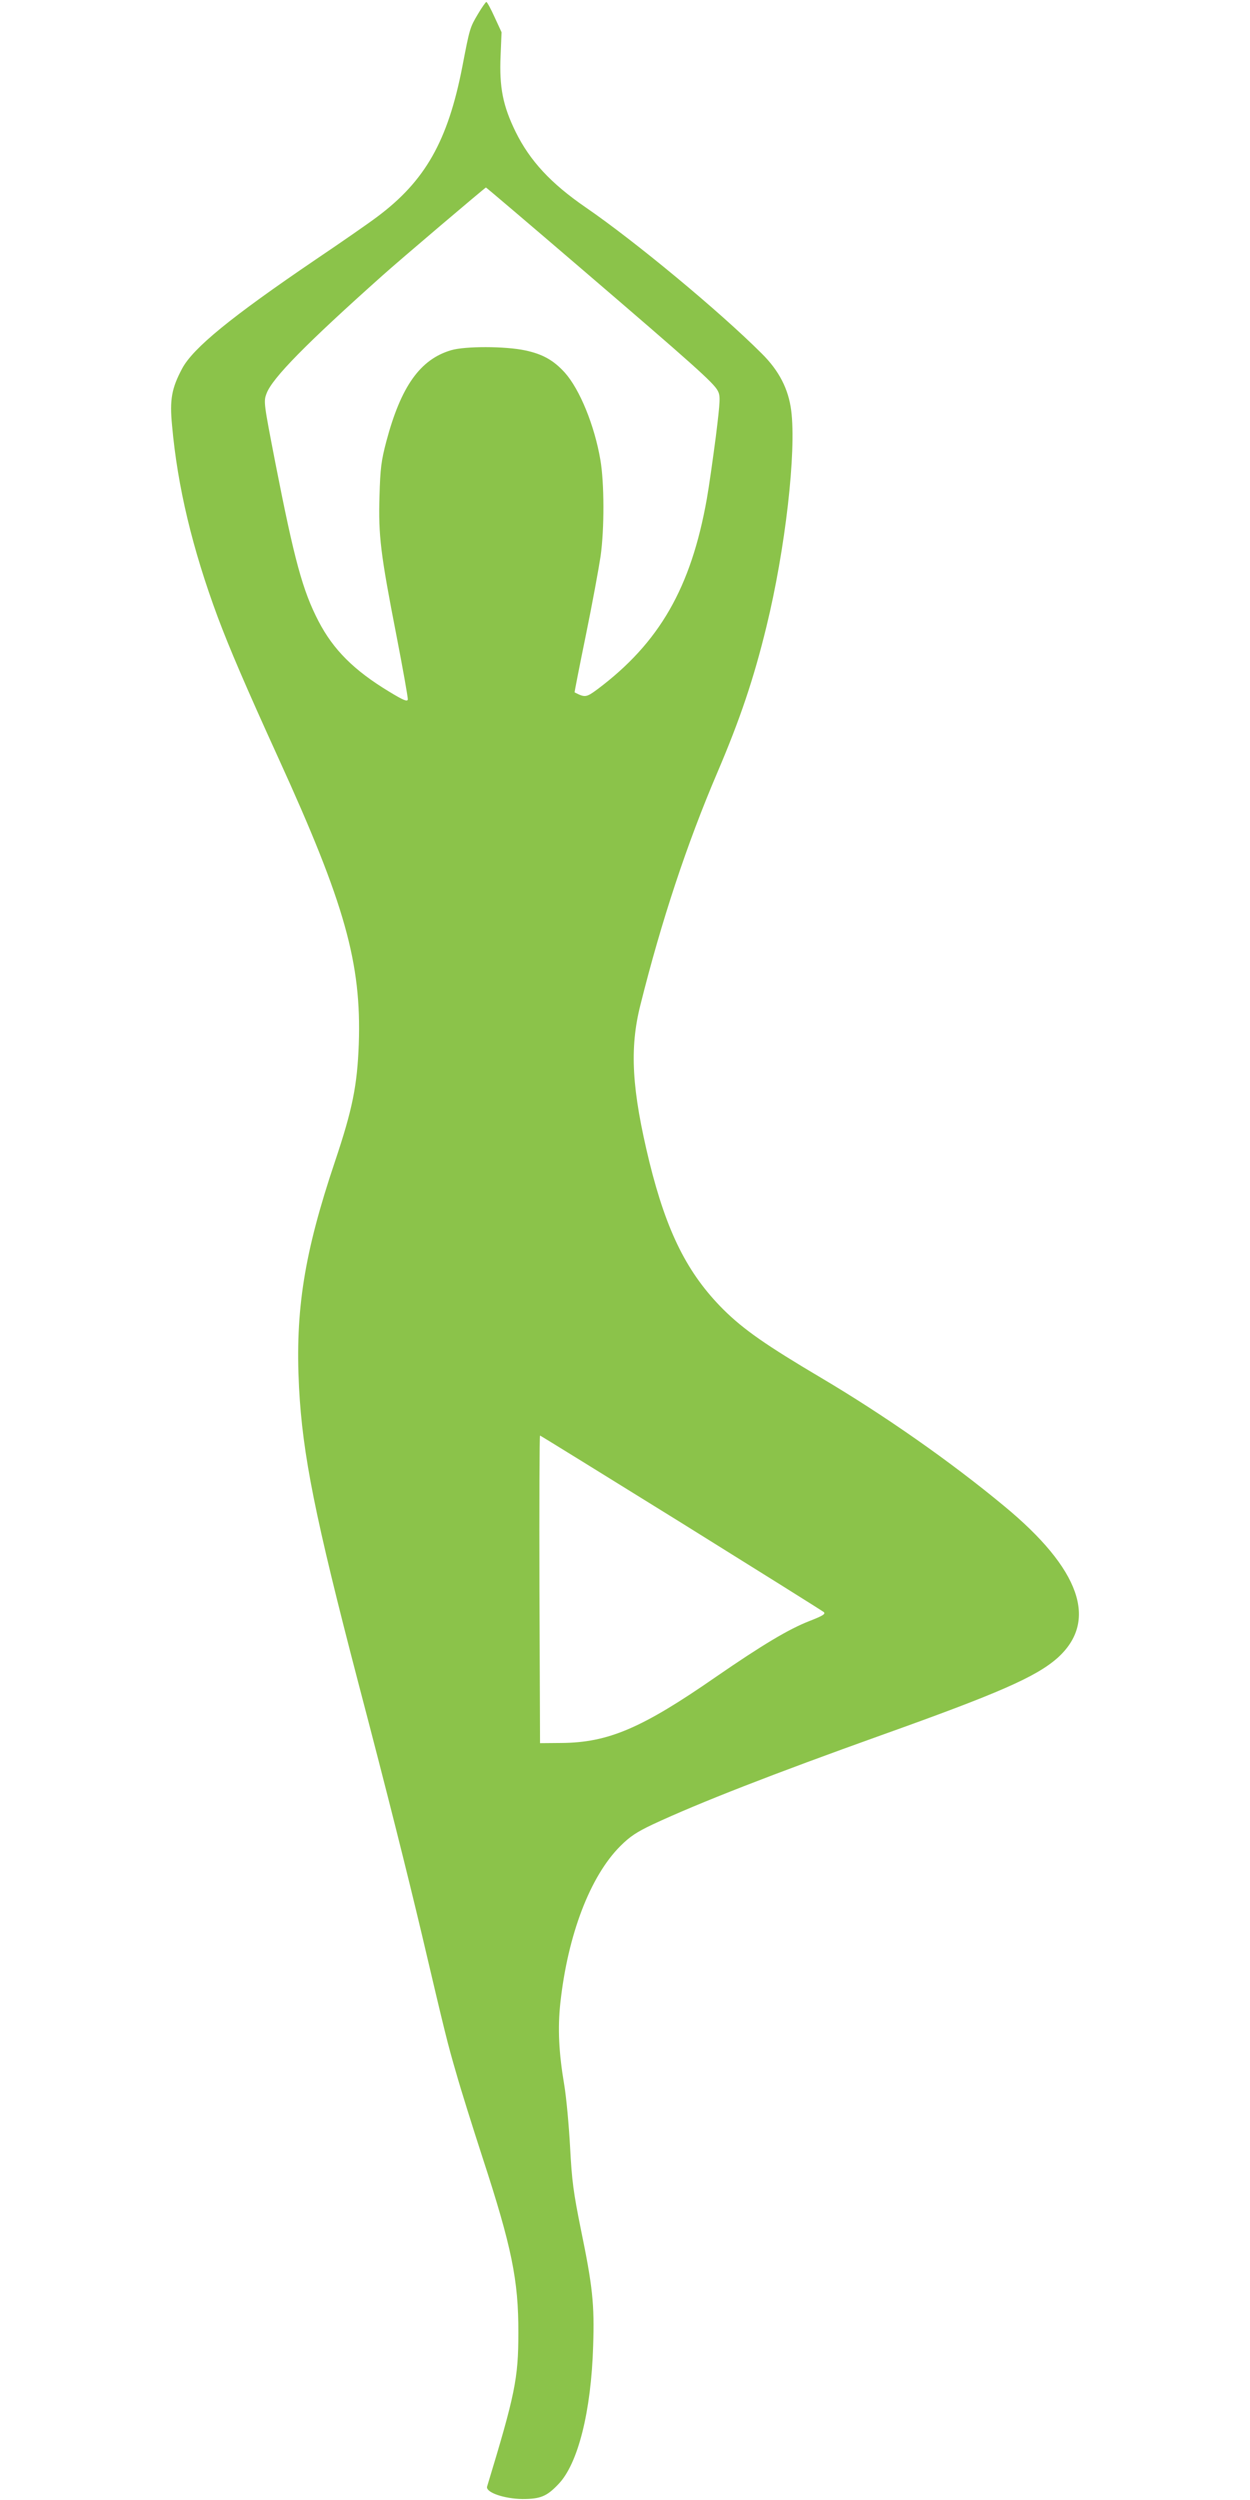 <?xml version="1.0" standalone="no"?>
<!DOCTYPE svg PUBLIC "-//W3C//DTD SVG 20010904//EN"
 "http://www.w3.org/TR/2001/REC-SVG-20010904/DTD/svg10.dtd">
<svg version="1.0" xmlns="http://www.w3.org/2000/svg"
 width="640pt" height="1280pt" viewBox="0 0 640 1280"
 preserveAspectRatio="xMidYMid meet">
<g transform="translate(0,1280) scale(0.1,-0.1)"
fill="#8bc34a" stroke="none">
<path d="M2447 12728 c-41 -69 -42 -72 -80 -270 -74 -380 -190 -585 -437 -769
-41 -31 -182 -129 -314 -218 -433 -294 -628 -453 -684 -559 -53 -100 -64 -158
-51 -291 28 -313 104 -631 234 -981 61 -162 139 -345 312 -725 339 -743 424
-1046 410 -1460 -8 -213 -32 -334 -122 -602 -158 -470 -204 -762 -184 -1156
18 -344 82 -664 303 -1511 153 -583 250 -971 326 -1291 121 -515 131 -556 176
-710 23 -82 84 -276 134 -430 150 -459 185 -630 184 -900 0 -233 -17 -315
-160 -786 -9 -30 88 -63 181 -64 91 0 124 13 183 75 101 103 169 373 179 710
7 213 -3 305 -63 596 -38 189 -46 247 -55 419 -6 110 -19 254 -30 320 -28 165
-34 290 -20 420 38 348 152 648 307 803 50 50 84 72 166 111 240 112 621 260
1168 456 602 215 794 299 904 396 211 189 118 456 -274 779 -275 228 -611 463
-935 655 -282 167 -397 247 -501 350 -184 184 -290 395 -379 755 -90 370 -103
580 -46 805 107 429 238 825 394 1190 116 272 186 479 251 746 97 397 154 896
127 1107 -14 110 -62 204 -151 292 -216 216 -649 575 -901 748 -179 123 -286
239 -359 387 -65 133 -84 227 -77 389 l5 121 -36 78 c-19 42 -38 77 -42 77 -3
0 -23 -28 -43 -62z m531 -1305 c569 -488 677 -584 697 -624 14 -26 13 -48 -10
-235 -15 -114 -35 -257 -46 -318 -81 -456 -243 -737 -560 -975 -58 -43 -64
-43 -117 -16 -1 1 25 134 58 295 33 161 66 342 75 402 20 142 19 377 -1 493
-30 177 -106 362 -182 447 -58 64 -114 95 -203 114 -103 22 -308 22 -379 1
-159 -47 -257 -185 -332 -467 -26 -99 -31 -137 -35 -280 -6 -203 5 -294 87
-715 33 -170 59 -317 58 -326 -2 -13 -22 -5 -96 40 -180 109 -285 214 -361
360 -82 158 -124 315 -221 810 -60 310 -61 315 -45 357 30 79 203 255 594 604
88 79 524 449 529 450 2 0 223 -188 490 -417z m509 -6419 c395 -246 724 -452
731 -458 10 -10 -6 -19 -72 -45 -108 -42 -243 -123 -481 -287 -379 -263 -551
-336 -790 -338 l-110 -1 -3 788 c-1 433 0 787 3 787 2 0 327 -201 722 -446z"/>
</g>
</svg>
